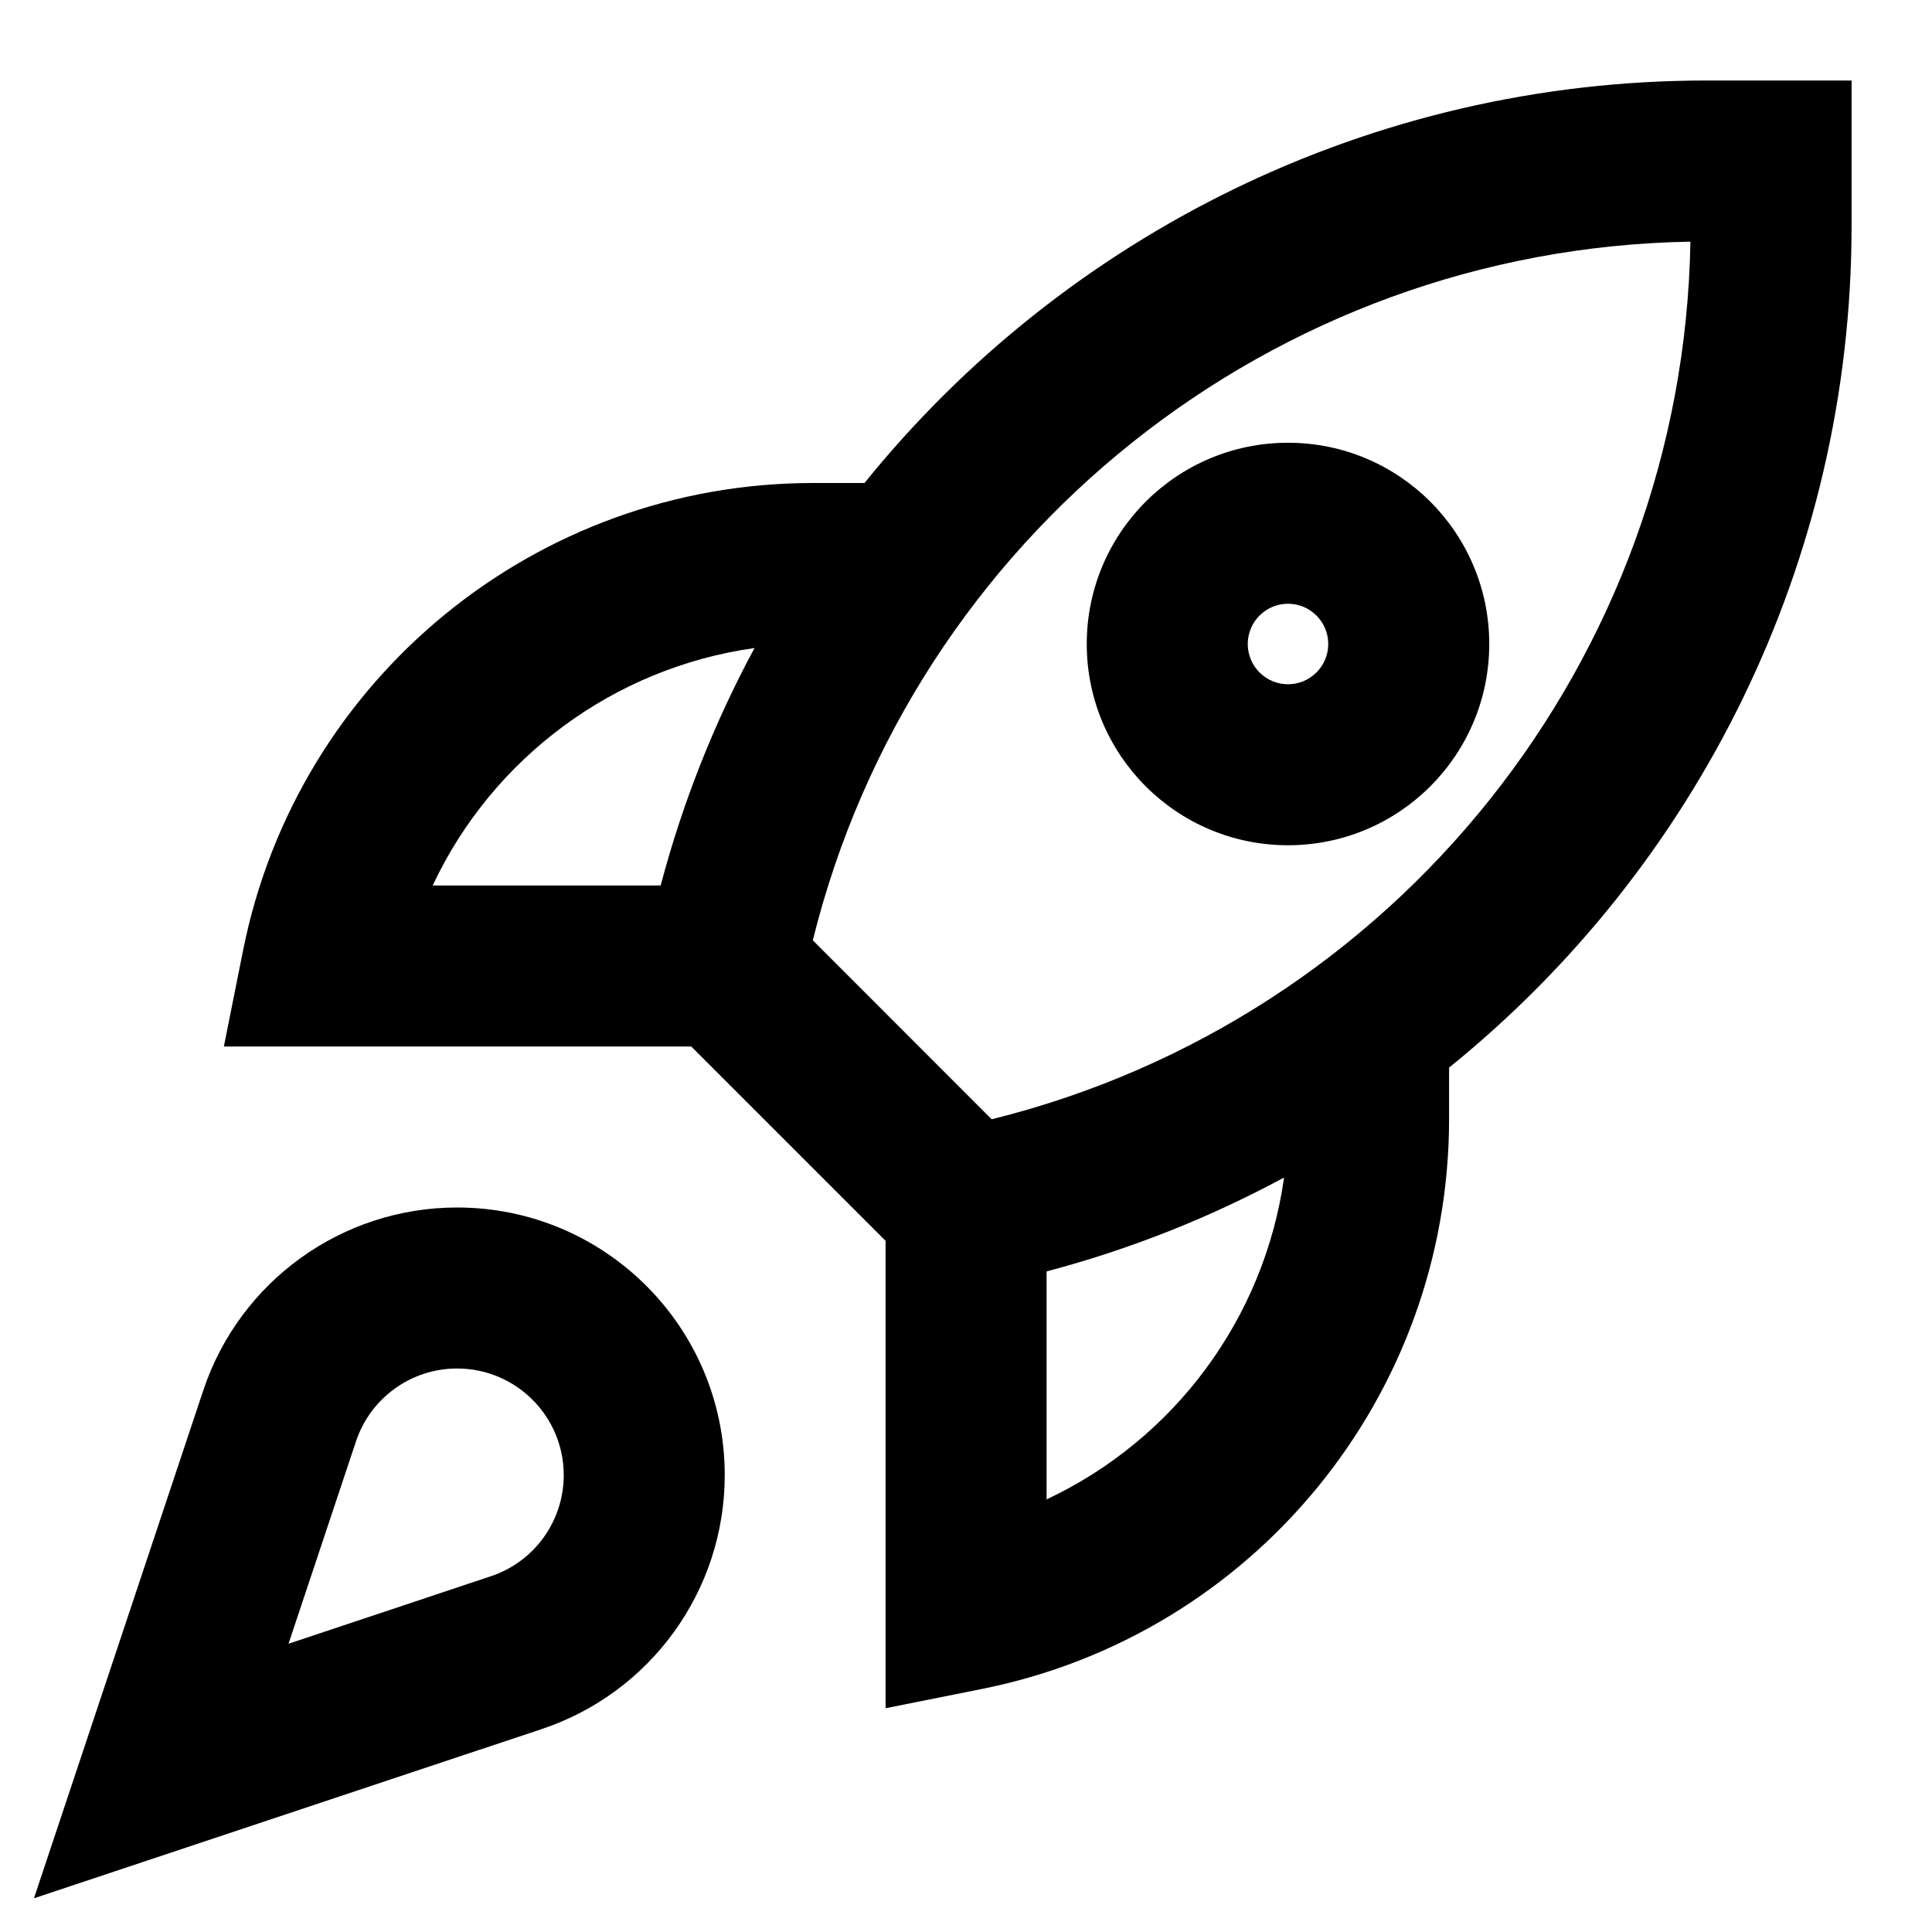 <svg width="24" height="24" viewBox="0 0 24 24" fill="none" xmlns="http://www.w3.org/2000/svg">
<path fill-rule="evenodd" clip-rule="evenodd" d="M13.5 8C13.5 6.619 14.619 5.5 16 5.5C17.381 5.5 18.5 6.619 18.5 8C18.5 9.381 17.381 10.5 16 10.5C14.619 10.5 13.5 9.381 13.5 8ZM16 7.5C15.724 7.5 15.5 7.724 15.5 8C15.5 8.276 15.724 8.5 16 8.5C16.276 8.5 16.5 8.276 16.5 8C16.5 7.724 16.276 7.5 16 7.5Z" fill="currentColor"/>
<path fill-rule="evenodd" clip-rule="evenodd" d="M10.739 6C13.225 2.922 17.023 1 21.199 1H23.001V2.802C23.001 6.978 21.079 10.776 18.001 13.262V13.901C18.001 17.343 15.572 20.306 12.197 20.981L11.001 21.22V15.414L8.587 13H2.781L3.02 11.804C3.695 8.429 6.659 6 10.1 6H10.739ZM9.373 8.05C7.62 8.296 6.118 9.417 5.375 11H8.207C8.482 9.958 8.877 8.97 9.373 8.05ZM10.097 11.681L12.319 13.904C17.333 12.661 20.91 8.193 20.999 3.002C15.808 3.091 11.34 6.668 10.097 11.681ZM13.001 15.794V18.626C14.584 17.883 15.705 16.381 15.951 14.628C15.031 15.124 14.043 15.519 13.001 15.794Z" fill="currentColor"/>
<path fill-rule="evenodd" clip-rule="evenodd" d="M2.525 17.273C2.977 15.916 4.247 15 5.678 15C7.515 15 9.003 16.488 9.003 18.325C9.003 19.756 8.087 21.026 6.73 21.479L0.422 23.581L2.525 17.273ZM5.678 17C5.108 17 4.602 17.365 4.422 17.906L3.584 20.419L6.097 19.581C6.638 19.401 7.003 18.895 7.003 18.325C7.003 17.593 6.41 17 5.678 17Z" fill="currentColor"/>
</svg>
